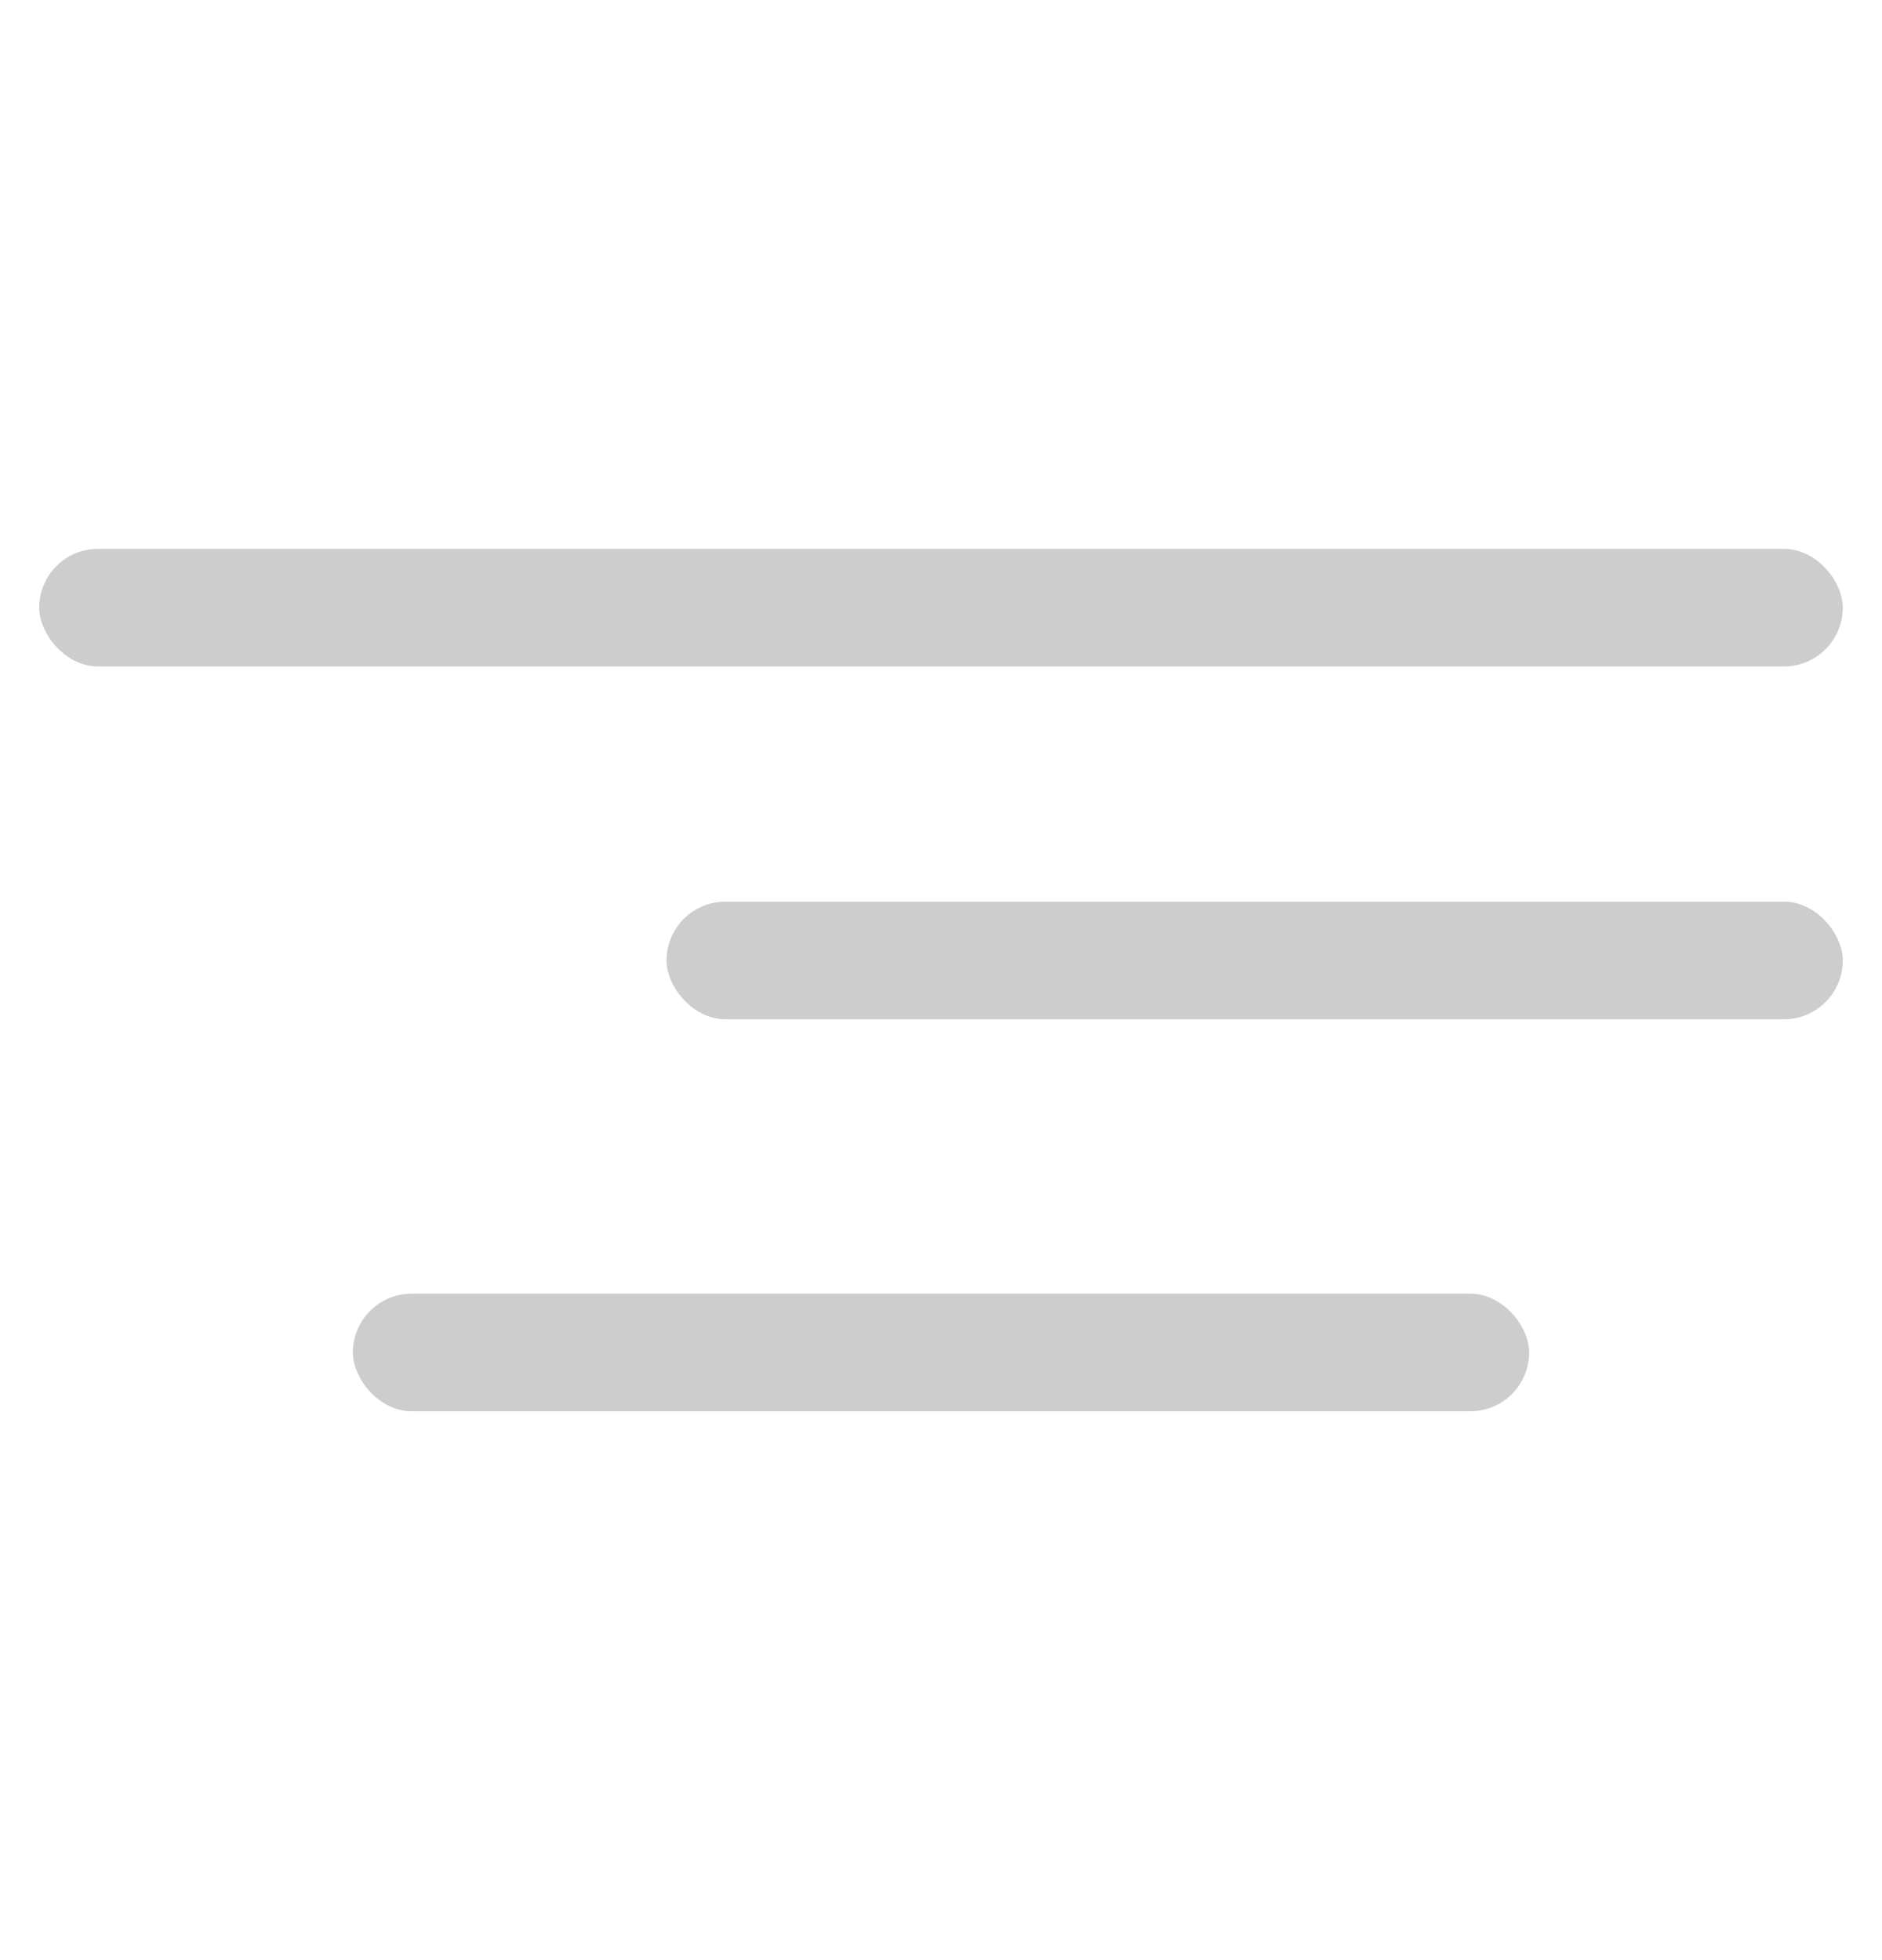 <?xml version="1.0" encoding="UTF-8"?> <svg xmlns="http://www.w3.org/2000/svg" width="48" height="50" viewBox="0 0 48 50" fill="none"><rect x="1" y="14" width="46" height="3" rx="1.5" fill="#CDCDCD"></rect><rect x="17" y="23" width="30" height="3" rx="1.5" fill="#CDCDCD"></rect><rect x="9" y="33" width="30" height="3" rx="1.5" fill="#CDCDCD"></rect></svg> 